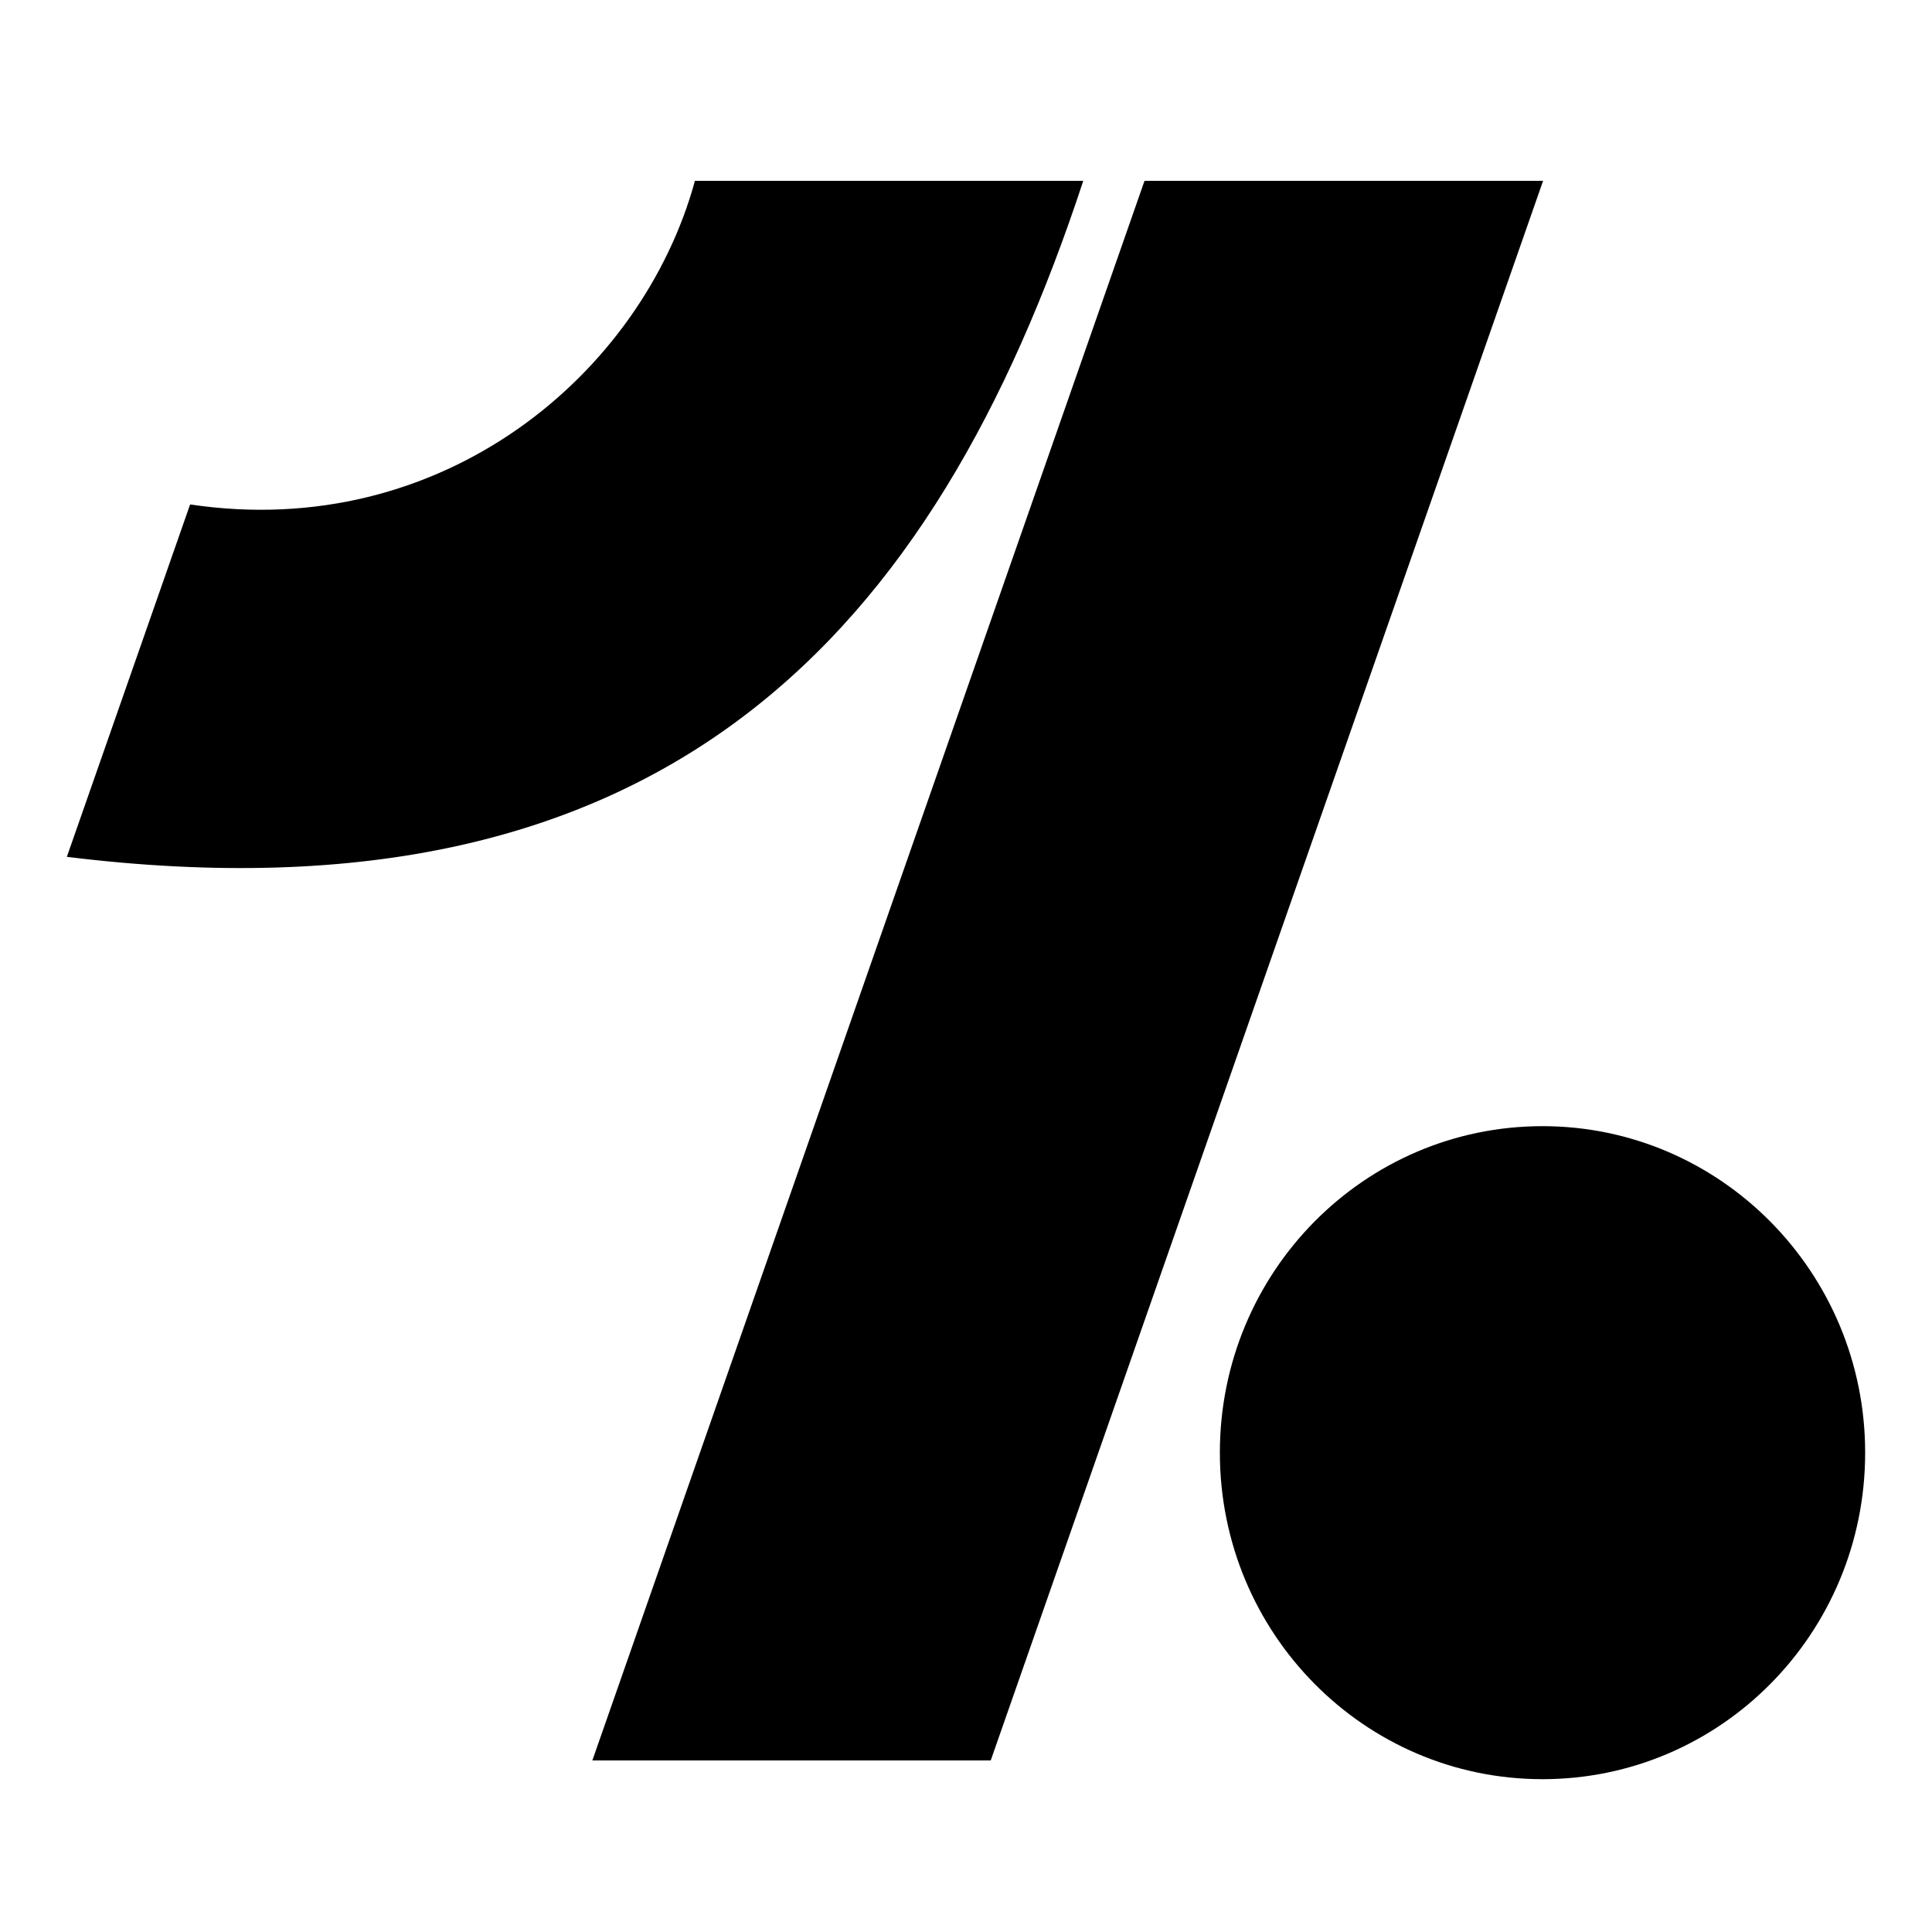 <?xml version="1.0" encoding="utf-8"?>
<!-- Generator: Adobe Illustrator 24.0.3, SVG Export Plug-In . SVG Version: 6.00 Build 0)  -->
<svg version="1.1" id="Layer_1" xmlns="http://www.w3.org/2000/svg" xmlns:xlink="http://www.w3.org/1999/xlink" x="0px" y="0px"
	 viewBox="0 0 1000 1000" style="enable-background:new 0 0 1000 1000;" xml:space="preserve">
<path d="M592.4,93.6L306.6,911.2h206.2L798.7,93.6H592.4z M965.4,751.9c0,93.4-74.7,169-167,169c-92.3,0-167-75.6-167-169
	c0-93.4,74.7-169,167-169C890.4,582.9,965.4,658.5,965.4,751.9z M359.7,93.6C332.3,193.7,229,280.6,98.4,261.1L34.6,443.5
	c310,38.2,449.1-115.9,526.1-349.9H359.7L359.7,93.6z"/>
</svg>
